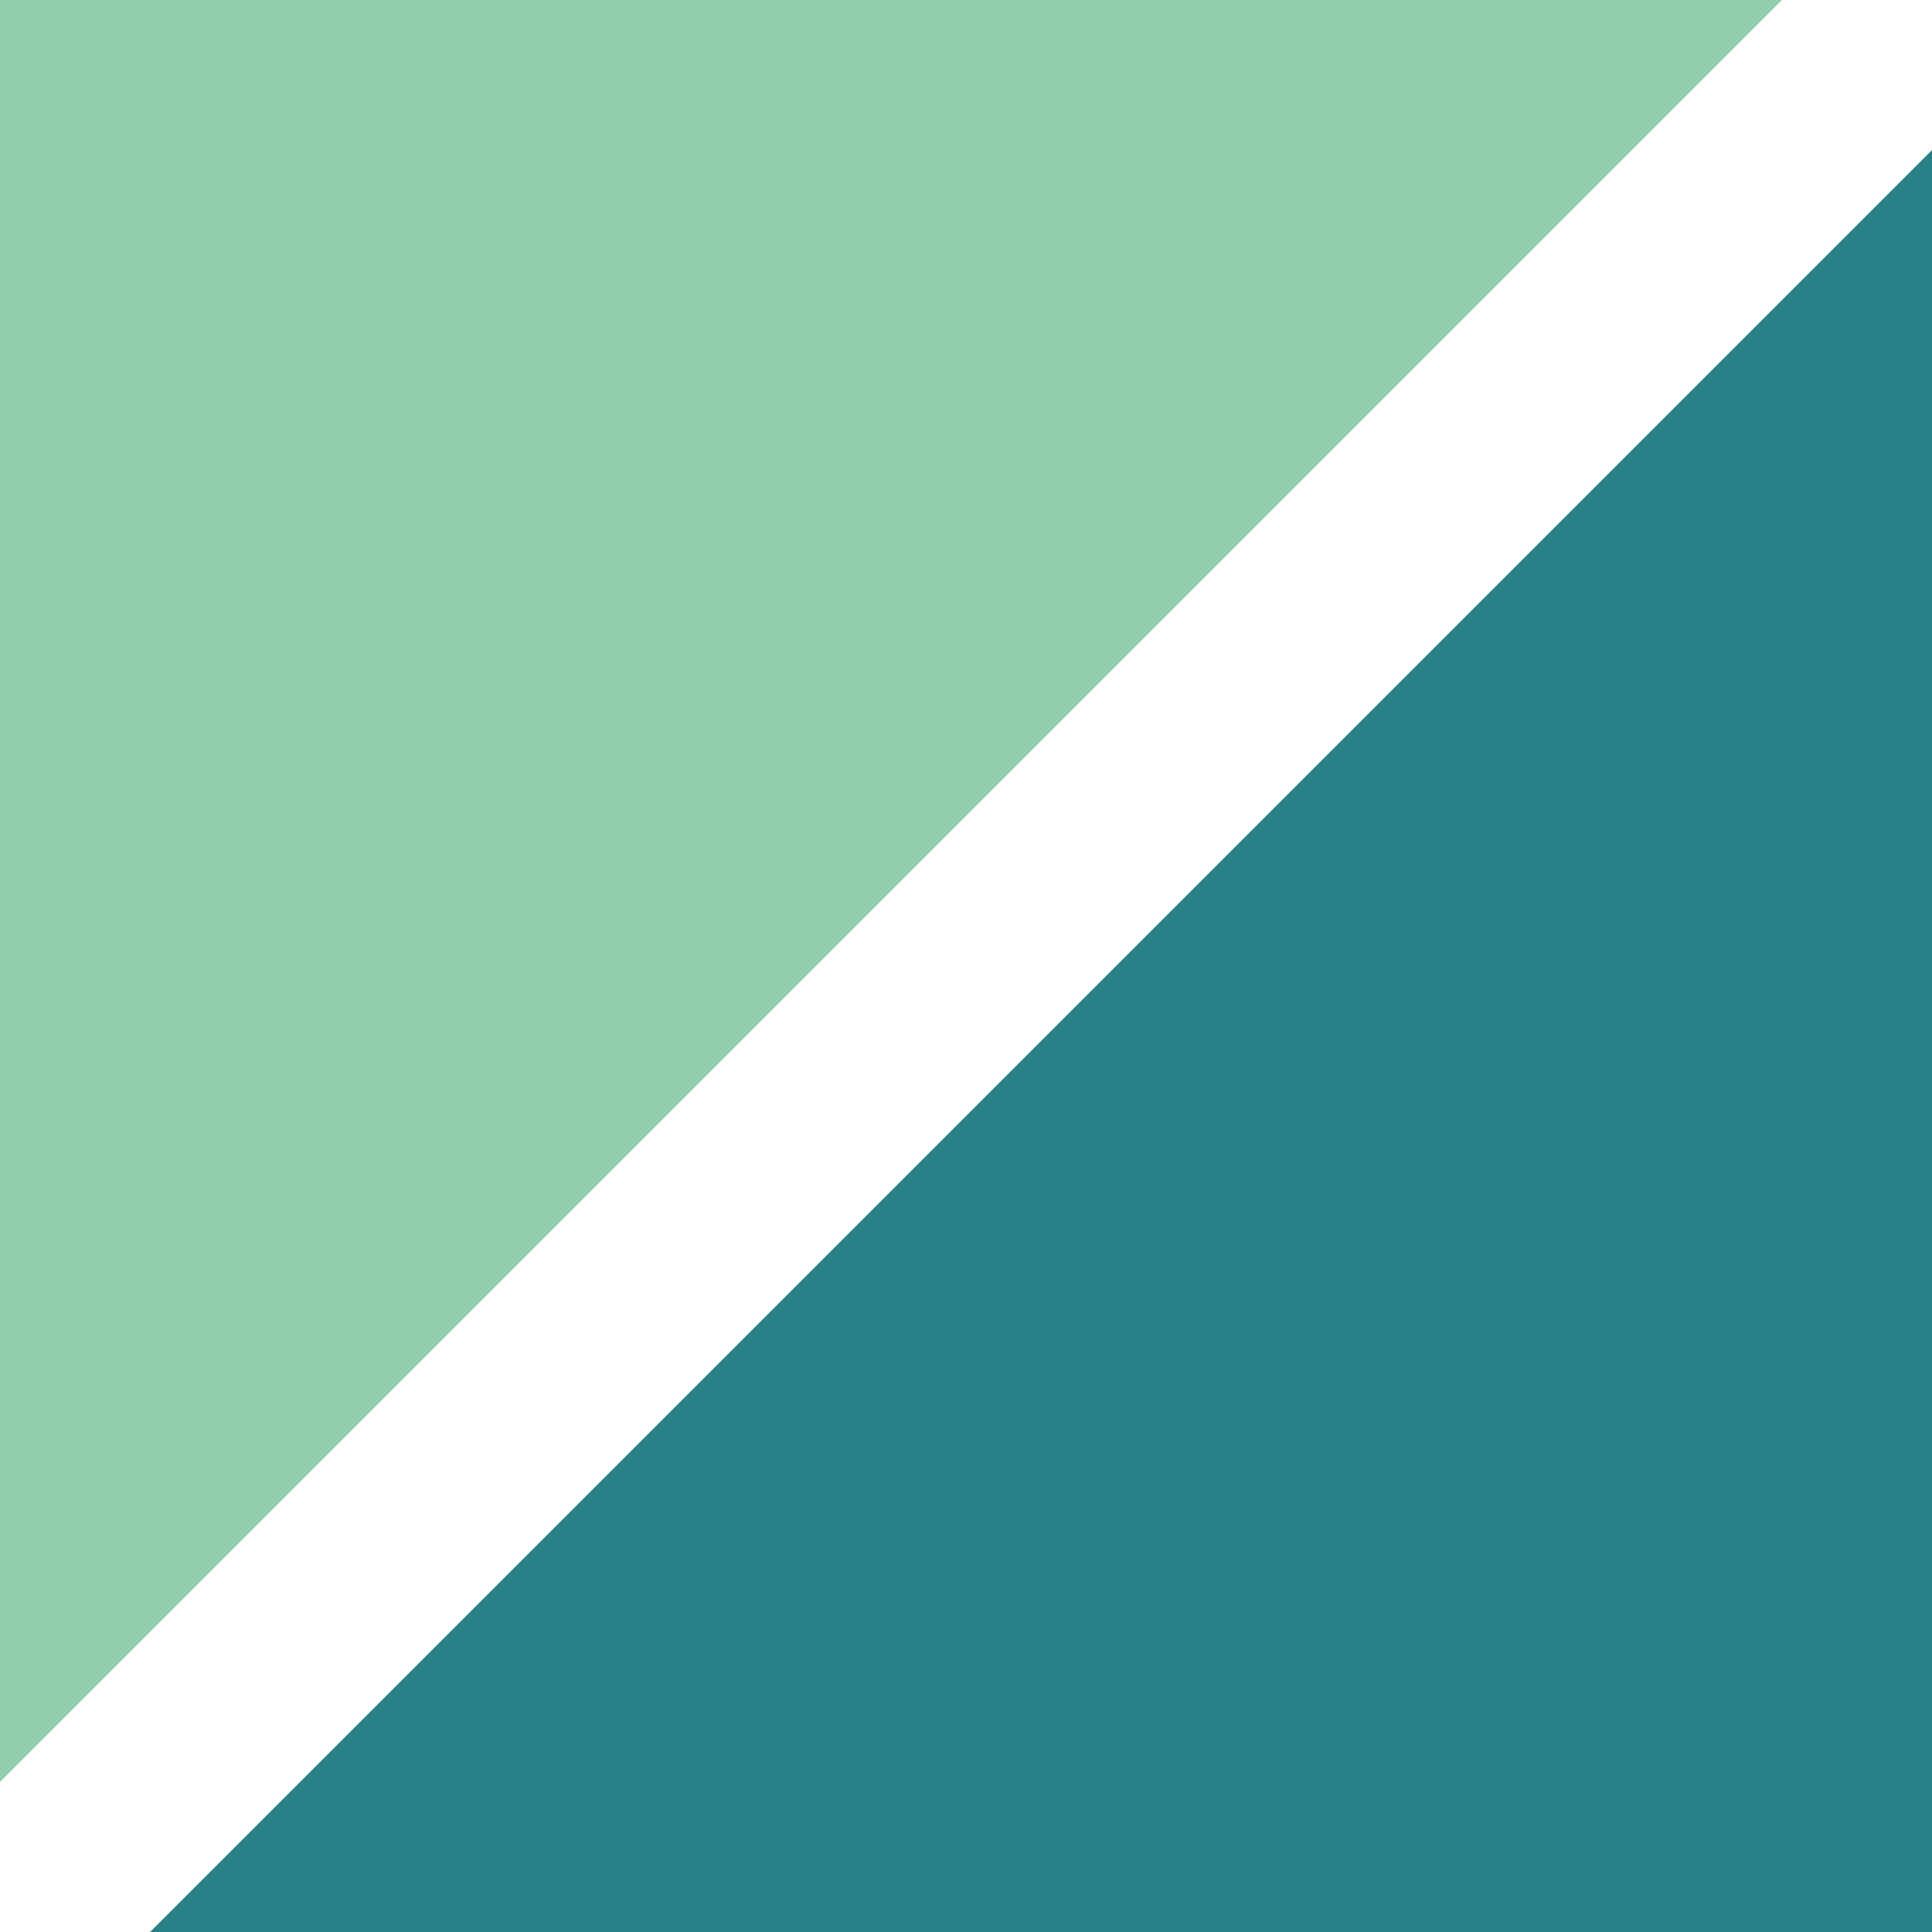 <?xml version="1.0" encoding="UTF-8"?>
<svg width="20px" height="20px" viewBox="0 0 20 20" version="1.1" xmlns="http://www.w3.org/2000/svg" xmlns:xlink="http://www.w3.org/1999/xlink">
    <!-- Generator: Sketch 51.1 (57501) - http://www.bohemiancoding.com/sketch -->
    <title>Group Copy 2</title>
    <desc>Created with Sketch.</desc>
    <defs></defs>
    <g id="Page-1" stroke="none" stroke-width="1" fill="none" fill-rule="evenodd">
        <g id="2_1440" transform="translate(-30, -127)">
            <g id="Group-Copy-2" transform="translate(30, 127)">
                <polygon id="Fill-1" fill="#92CFAE" points="0 0 0 18.447 18.447 0"></polygon>
                <polygon id="Fill-2" fill="#2A8288" points="1.553 20 20 20 20 1.553"></polygon>
            </g>
        </g>
    </g>
</svg>